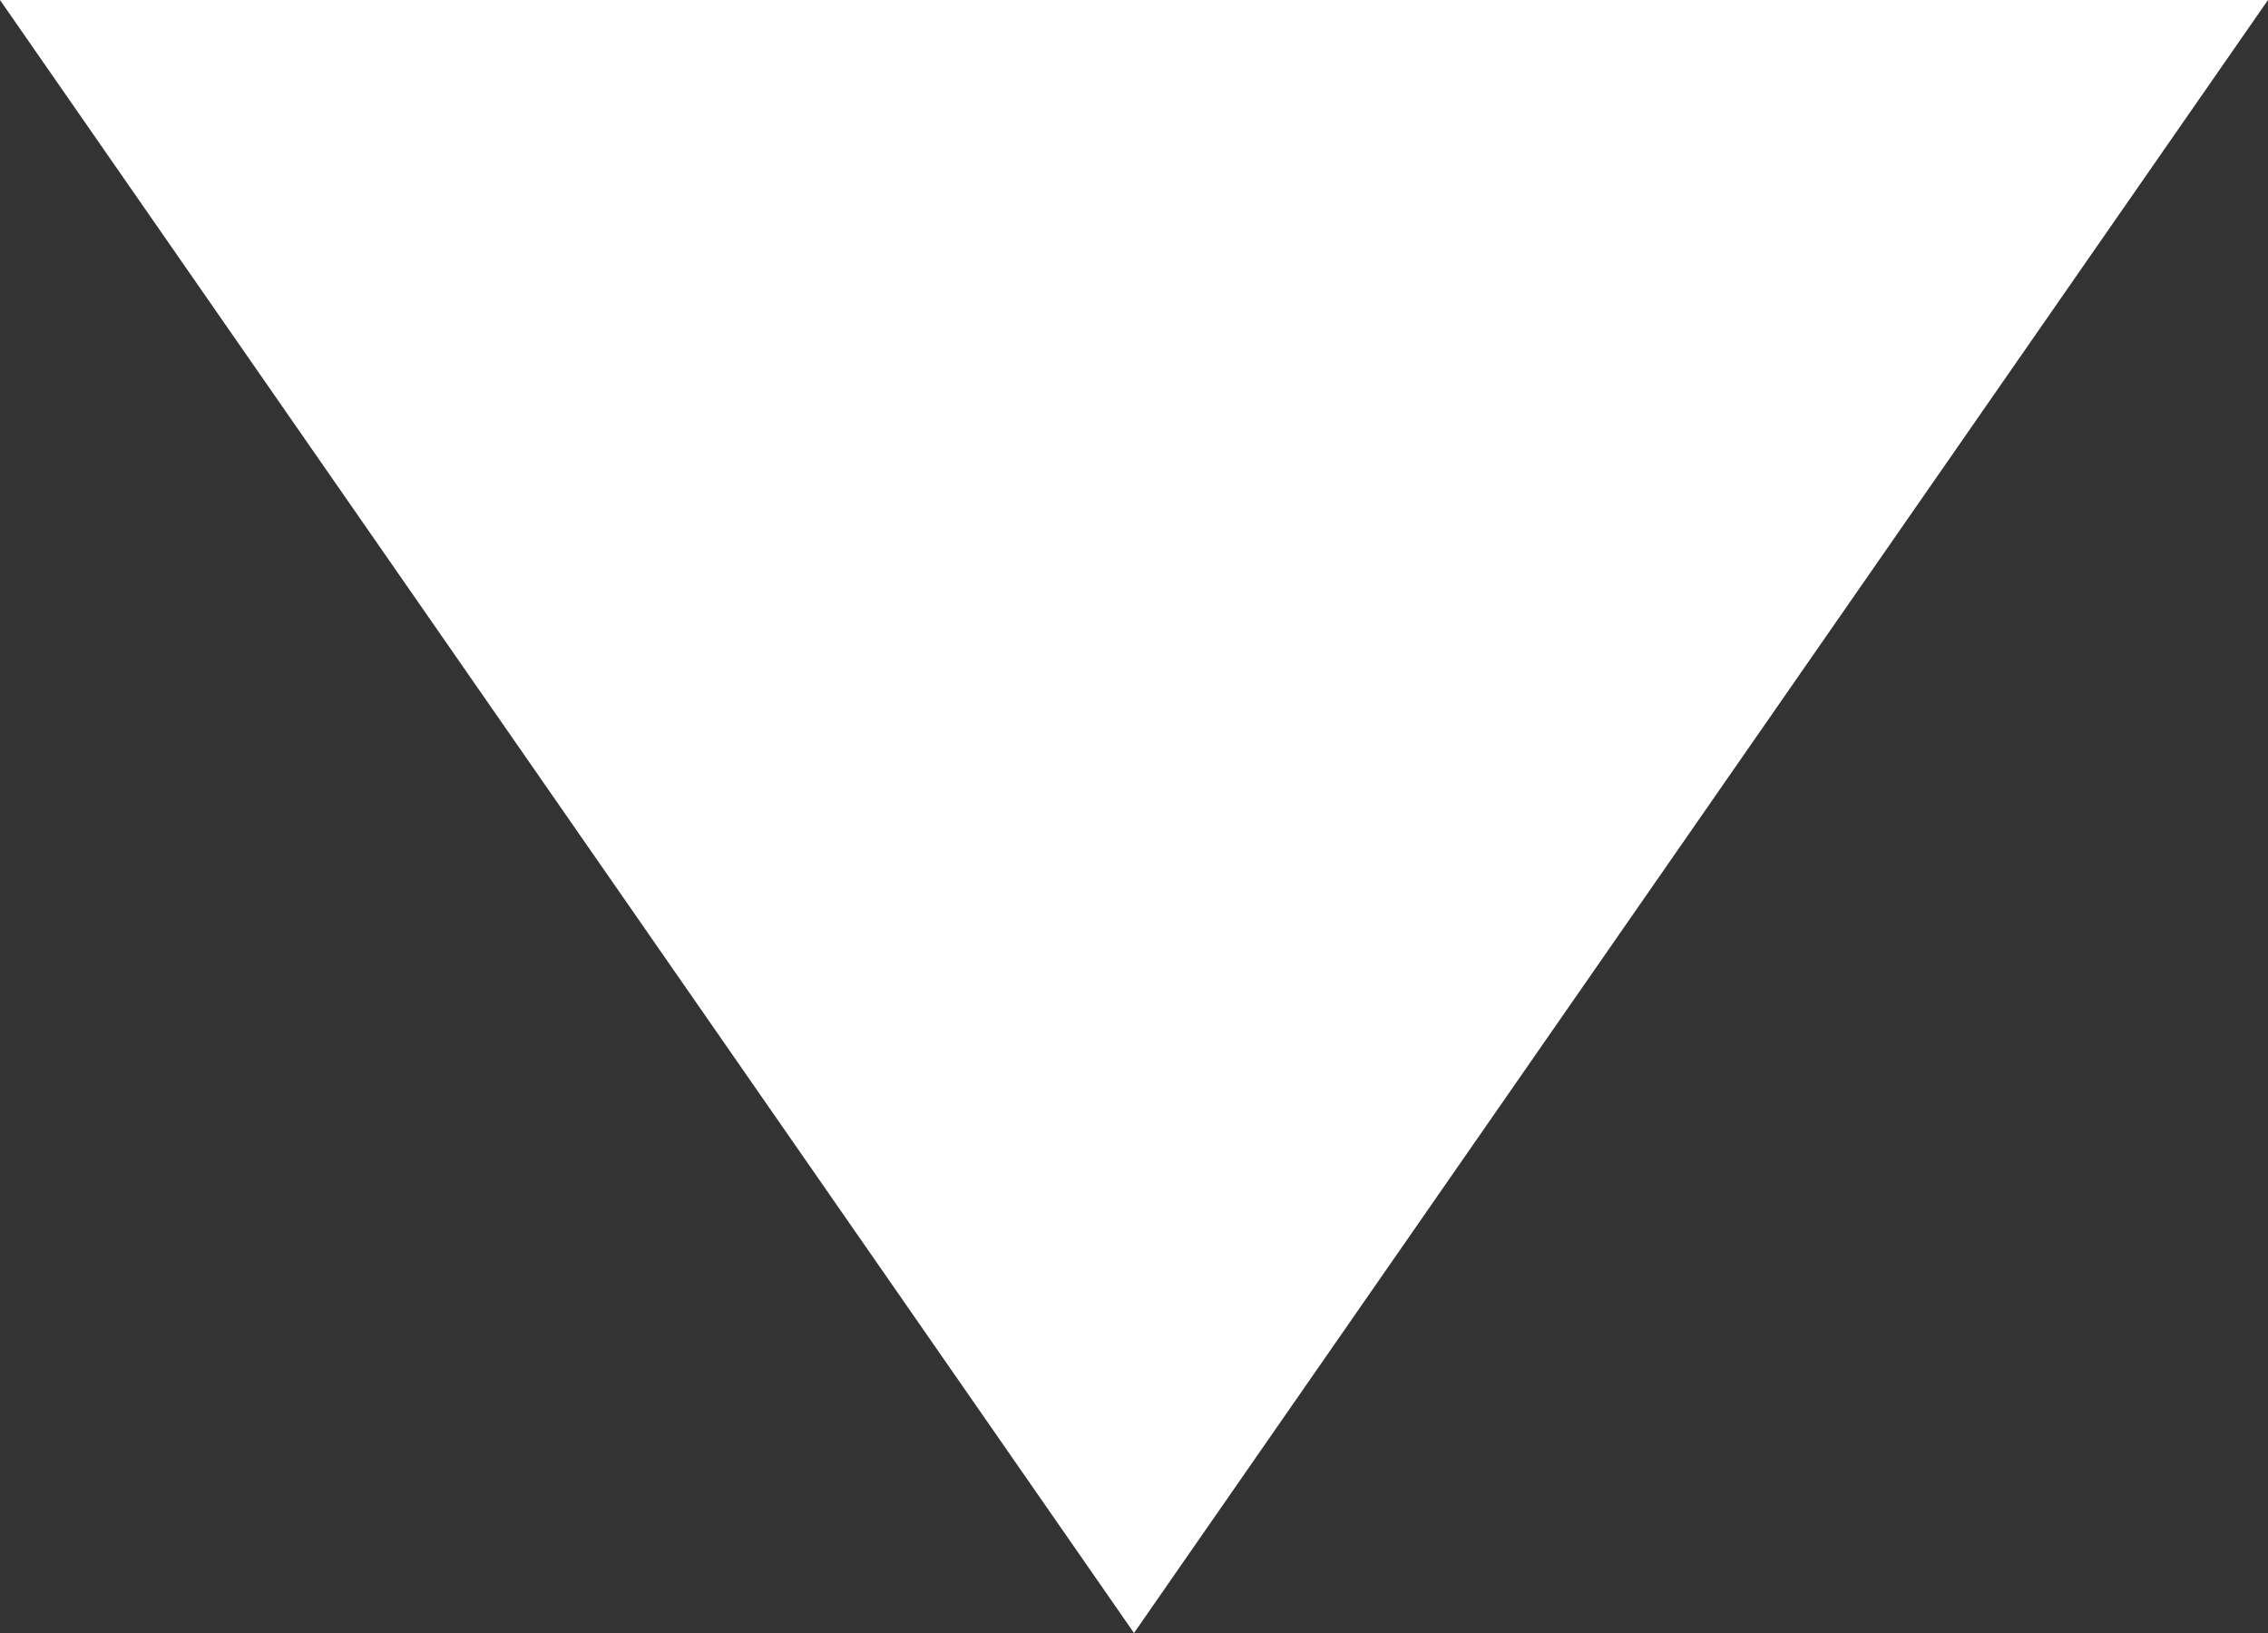 <svg xmlns="http://www.w3.org/2000/svg" width="18" height="12.96" viewBox="0 0 18 12.96"><rect x="0" y="0" width="18" height="12.96" fill="#333333" stroke="none"/><defs><style>.a{fill:#fff;}</style></defs><path class="a" d="M9,0l9,12.96H0Z" transform="translate(18 12.96) rotate(180)"/></svg>